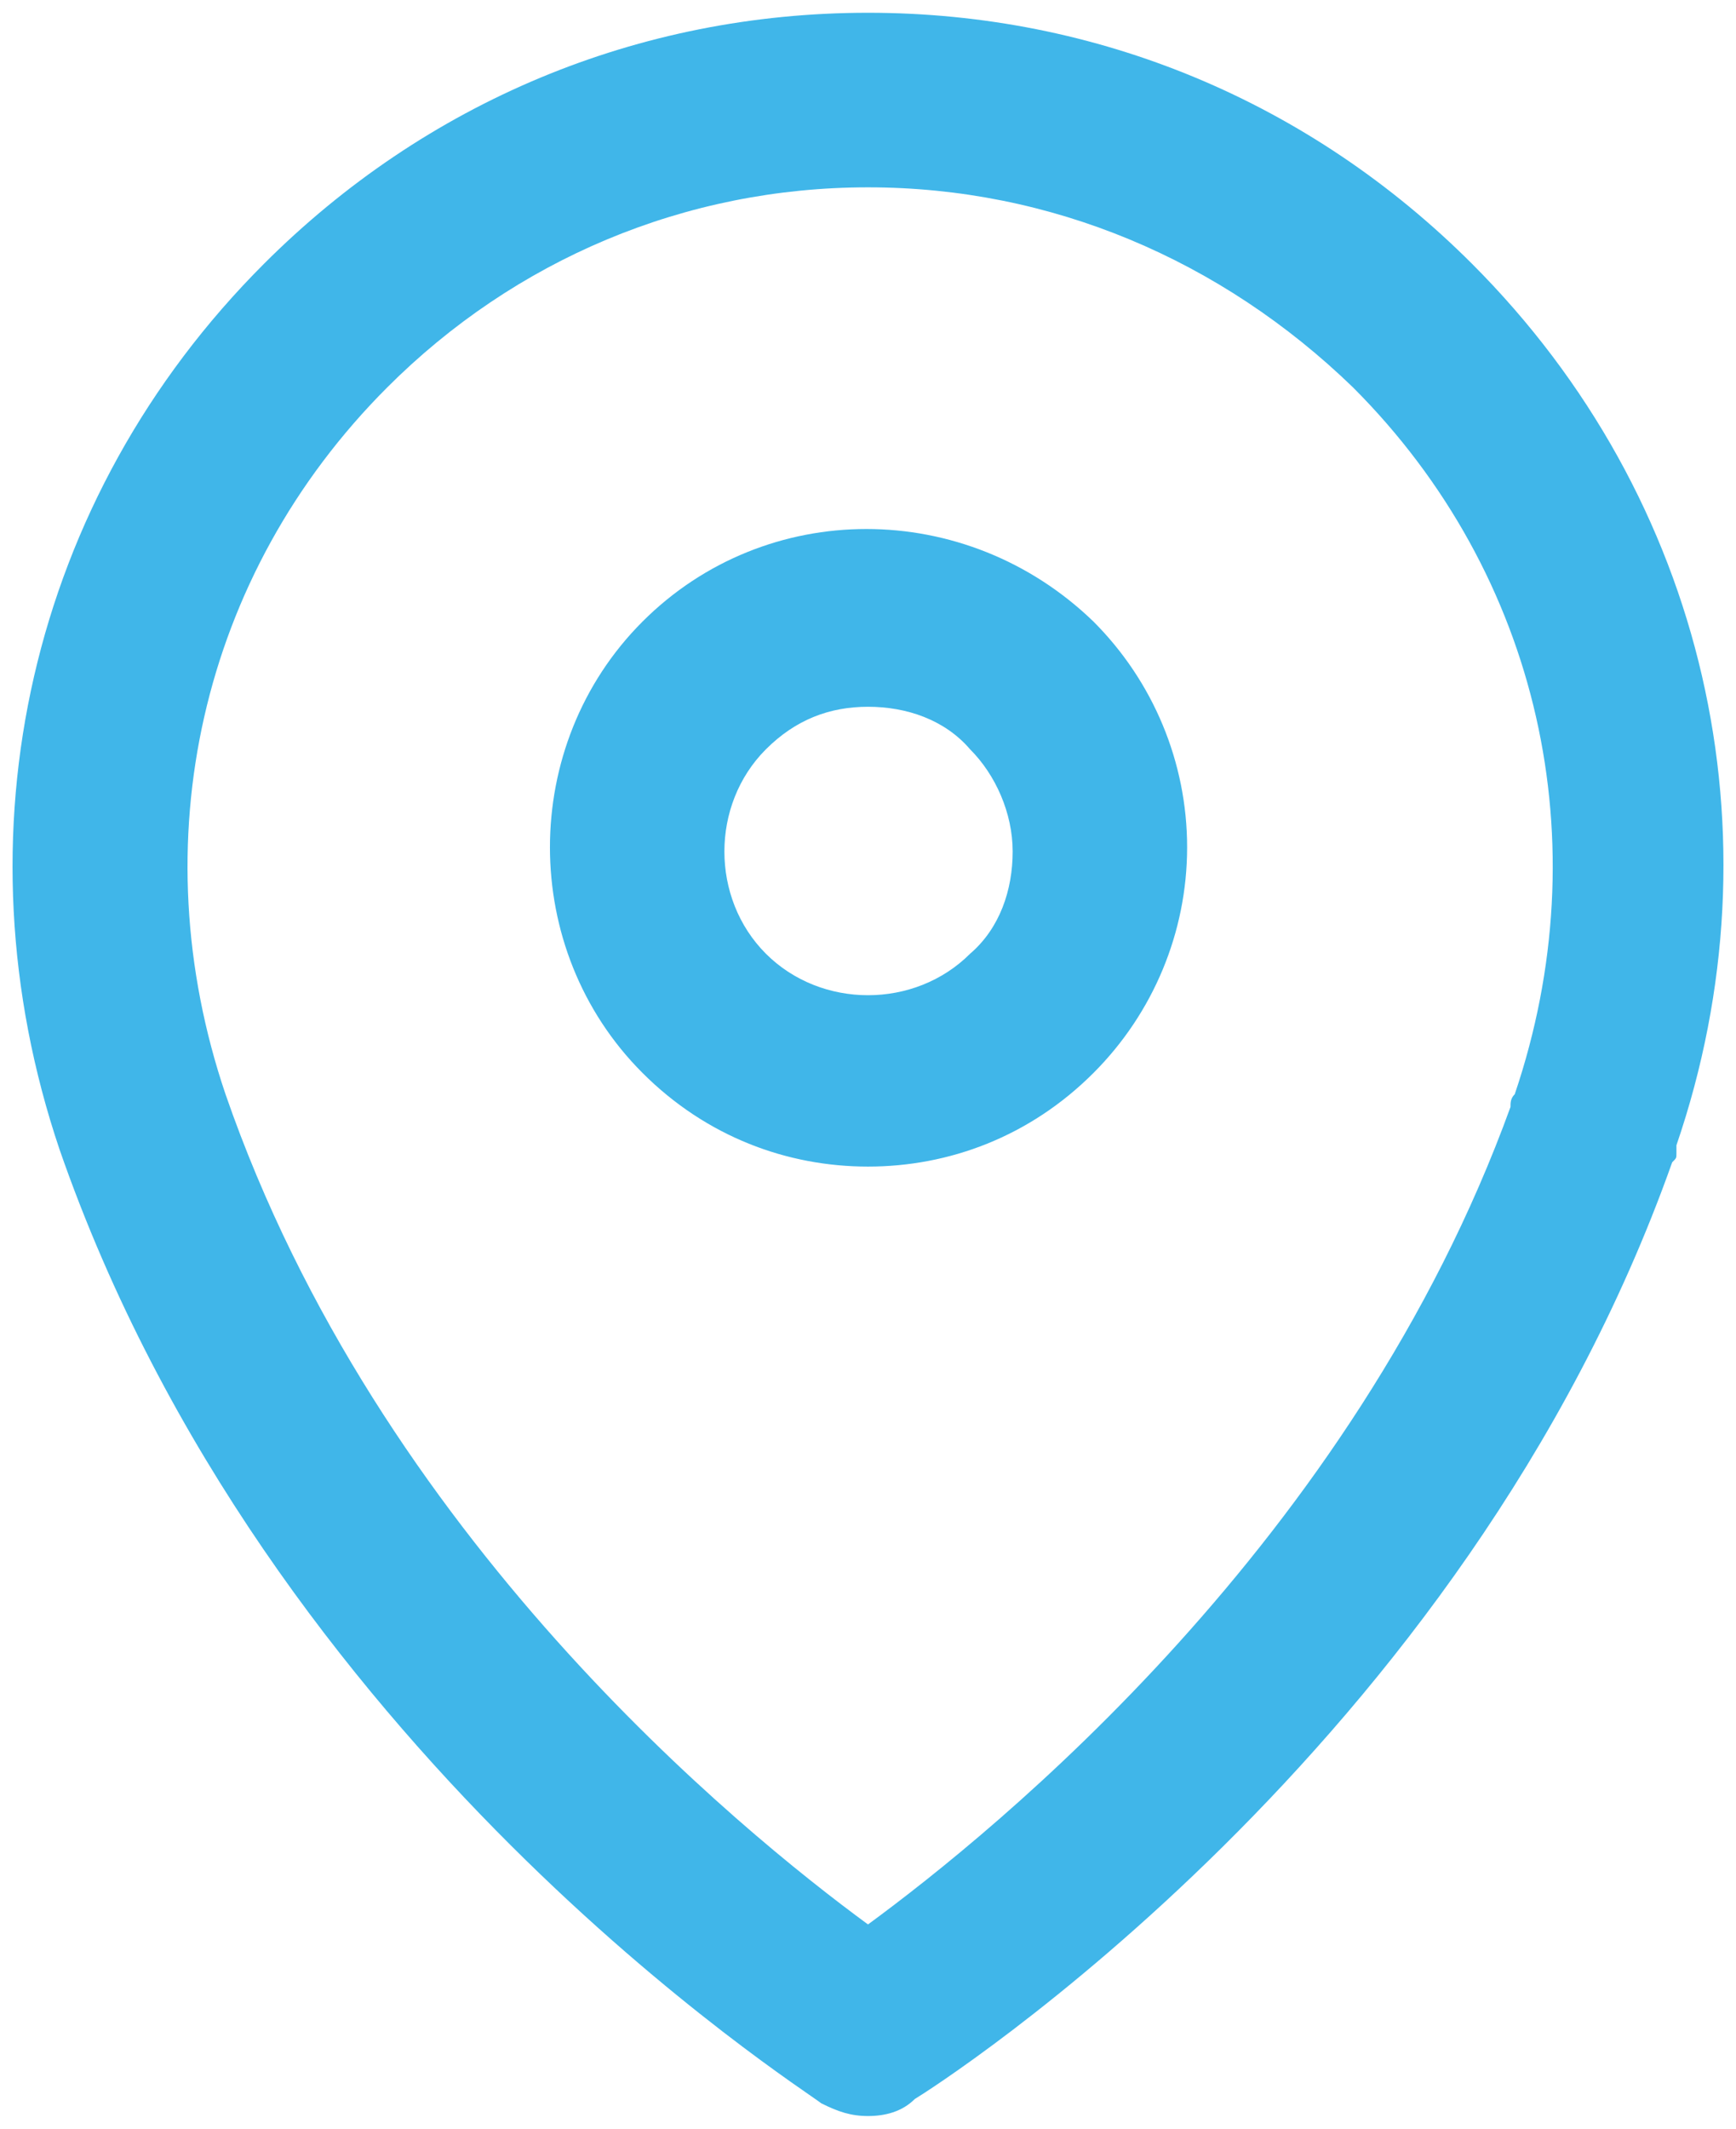 <svg version="1.1" id="Слой_1" xmlns="http://www.w3.org/2000/svg" xmlns:xlink="http://www.w3.org/1999/xlink" x="0px" y="0px"
	 viewBox="0 0 40.8 50" enable-background="new 0 0 40.8 50" xml:space="preserve">
<g>
	<g>
		<path fill="#40b6e9" d="M20.4,49.7c-0.4,0-0.7-0.1-1.1-0.3C18.8,49,6.3,41.1,1.4,27c-2.5-7.4-0.7-15.3,4.8-20.8
			c3.8-3.8,8.8-5.9,14.2-5.9c5.4,0,10.4,2.1,14.2,5.9l0,0l0,0c5.5,5.5,7.3,13.4,4.8,20.7c0,0.1,0,0.1,0,0.2c0,0.1,0,0.1-0.1,0.2
			C34.4,41.1,22,49,21.5,49.3C21.2,49.6,20.8,49.7,20.4,49.7z M20.4,4.4c-4.3,0-8.3,1.7-11.3,4.7c-4.4,4.4-5.8,10.7-3.8,16.6
			C8.9,36.1,17.4,43,20.4,45.2c3-2.2,11.4-9,15.1-19.2c0-0.1,0-0.2,0.1-0.3c2-5.9,0.6-12.2-3.8-16.6l0,0C28.7,6.1,24.7,4.4,20.4,4.4
			z M37.4,26.5L37.4,26.5L37.4,26.5z M20.4,27.4c-1.9,0-3.8-0.7-5.3-2.2c-2.9-2.9-2.9-7.7,0-10.6c2.9-2.9,7.6-2.9,10.6,0
			c1.4,1.4,2.2,3.3,2.2,5.3c0,2-0.8,3.9-2.2,5.3C24.2,26.7,22.3,27.4,20.4,27.4z M20.4,16.6c-0.9,0-1.7,0.3-2.4,1
			c-1.3,1.3-1.3,3.5,0,4.8c1.3,1.3,3.5,1.3,4.8,0c0,0,0,0,0,0c0.7-0.6,1-1.5,1-2.4c0-0.9-0.4-1.8-1-2.4
			C22.2,16.9,21.3,16.6,20.4,16.6z"/>
	</g>
</g>
</svg>
